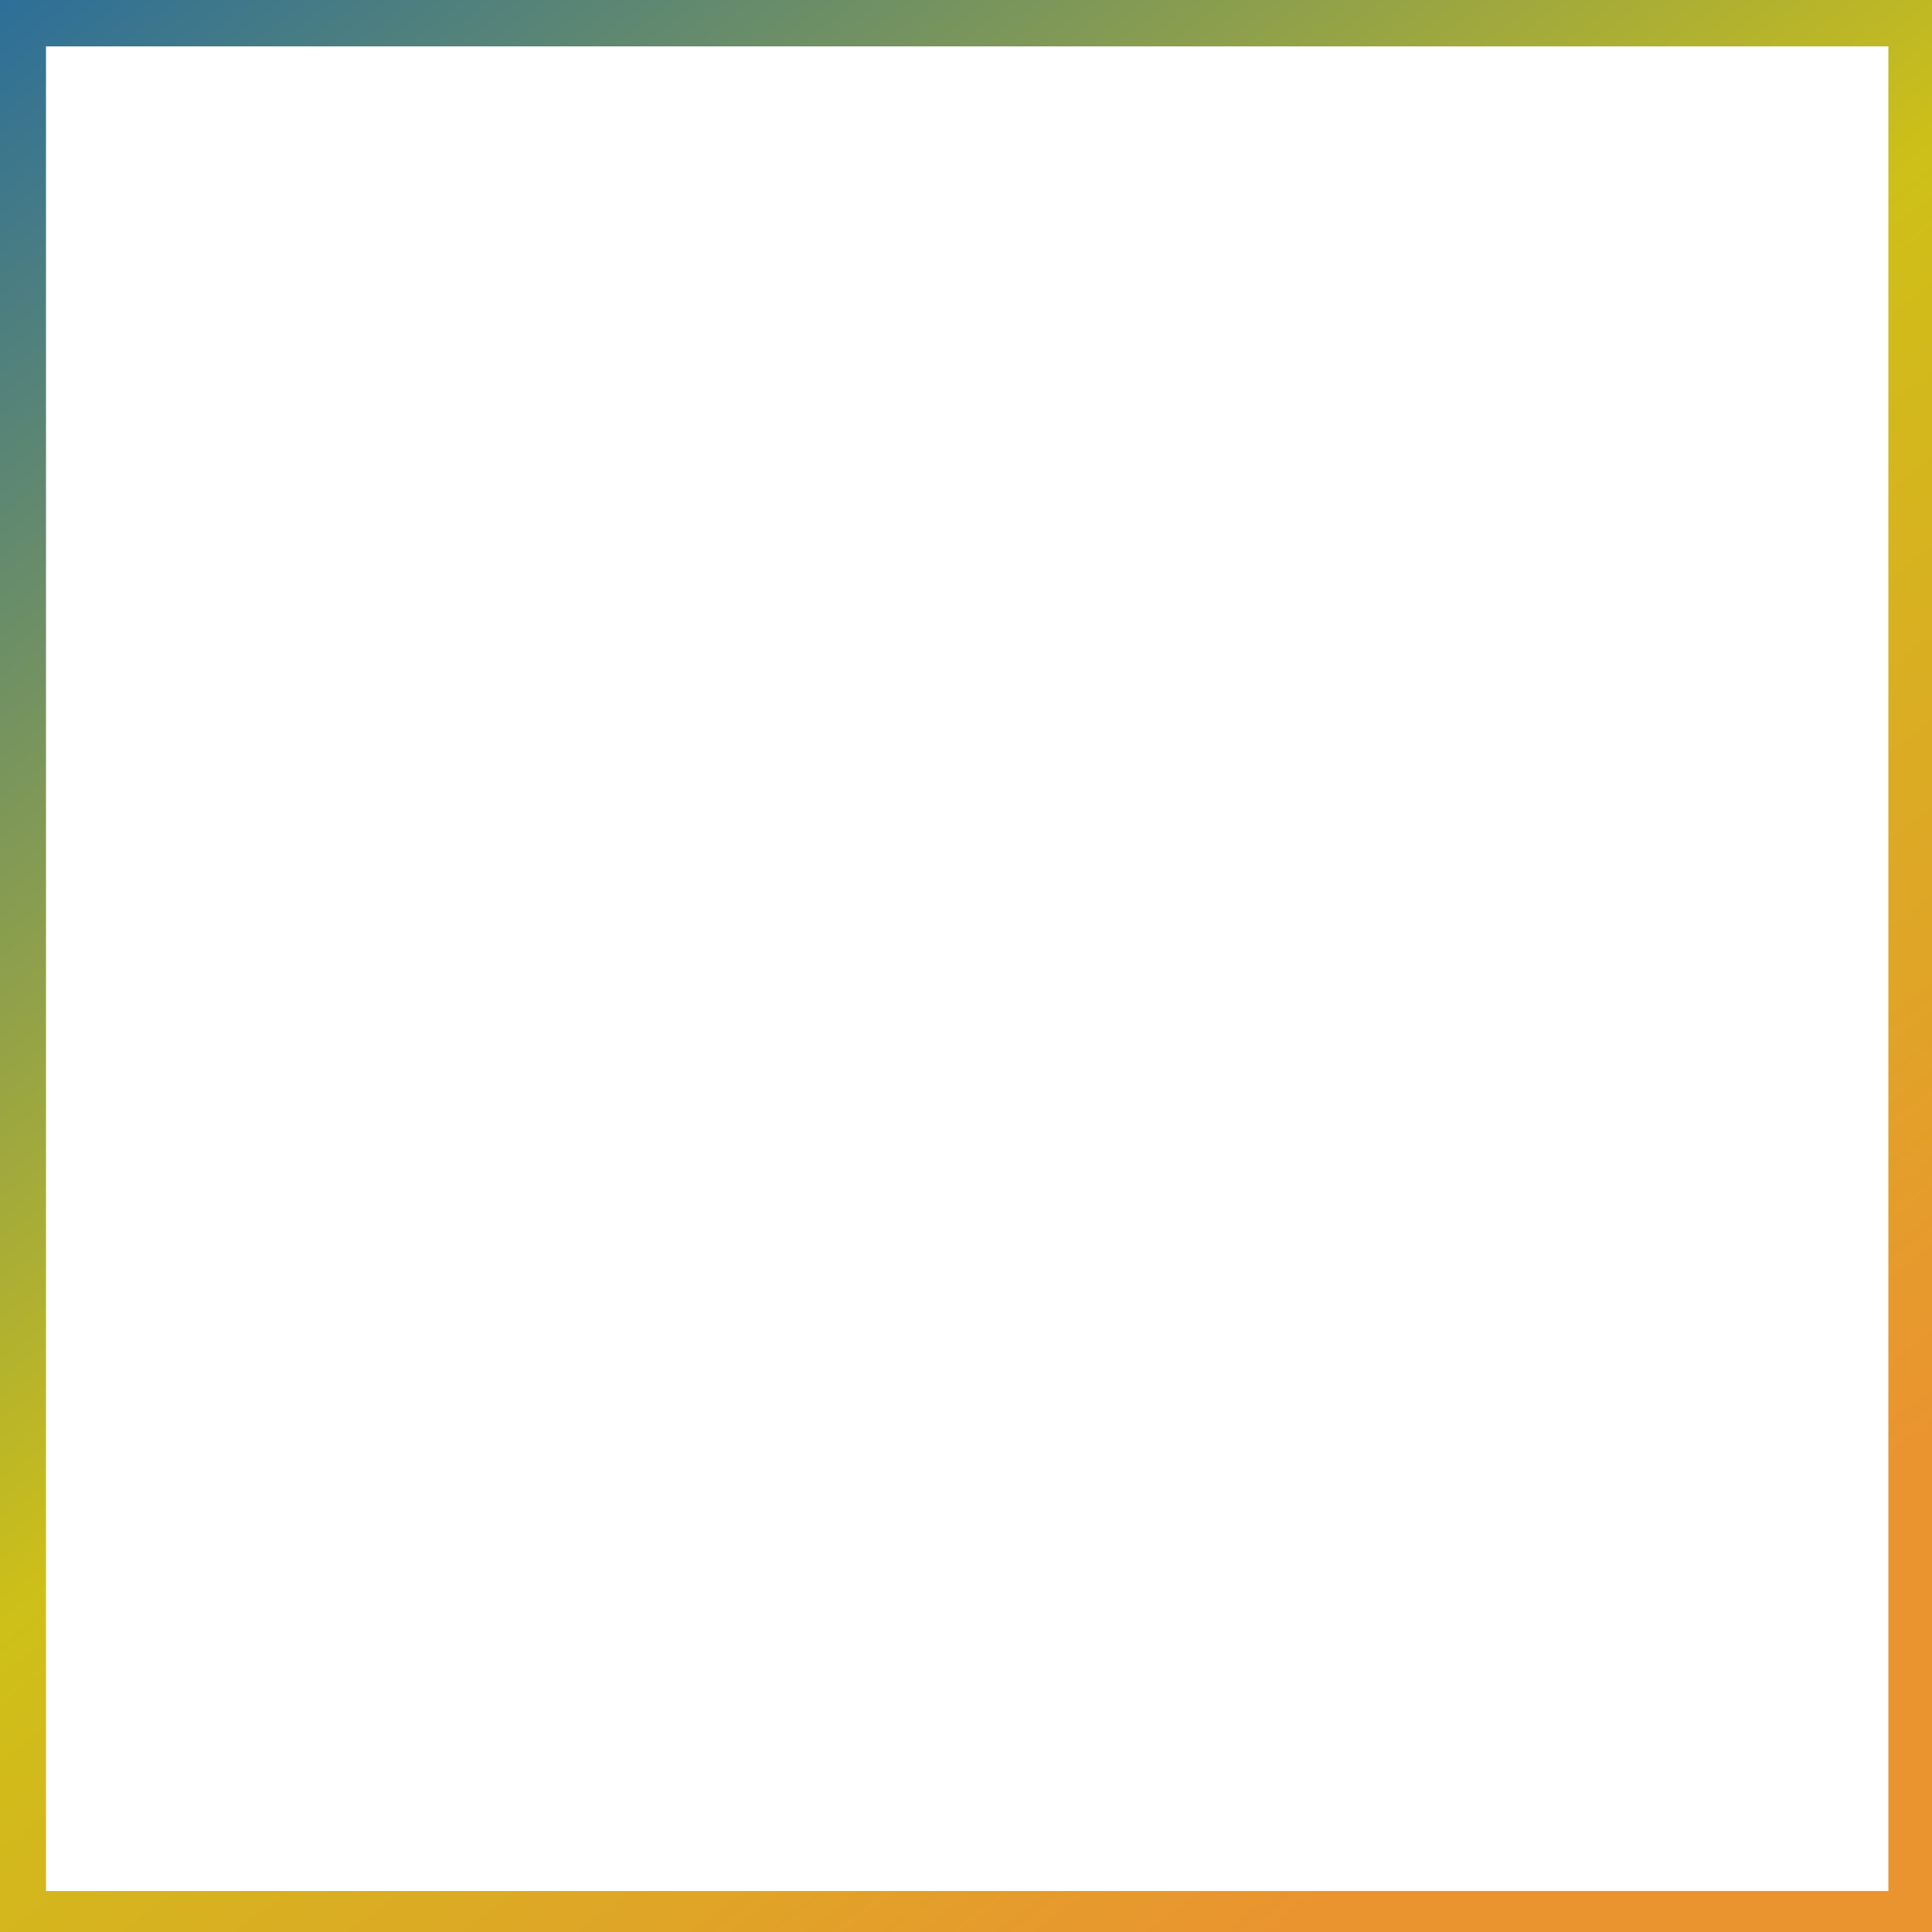 <svg xmlns="http://www.w3.org/2000/svg" xmlns:xlink="http://www.w3.org/1999/xlink" width="125" height="125.001" viewBox="0 0 125 125.001"><defs><linearGradient id="a" x1="-0.084" y1="0.033" x2="0.656" y2="1" gradientUnits="objectBoundingBox"><stop offset="0" stop-color="#256b9f"/><stop offset="0.571" stop-color="#cec018"/><stop offset="1" stop-color="#ea9430"/></linearGradient></defs><path d="M125,125H0V0H125V125ZM2.976,3V122.348h119.2V3Z" fill="url(#a)"/></svg>